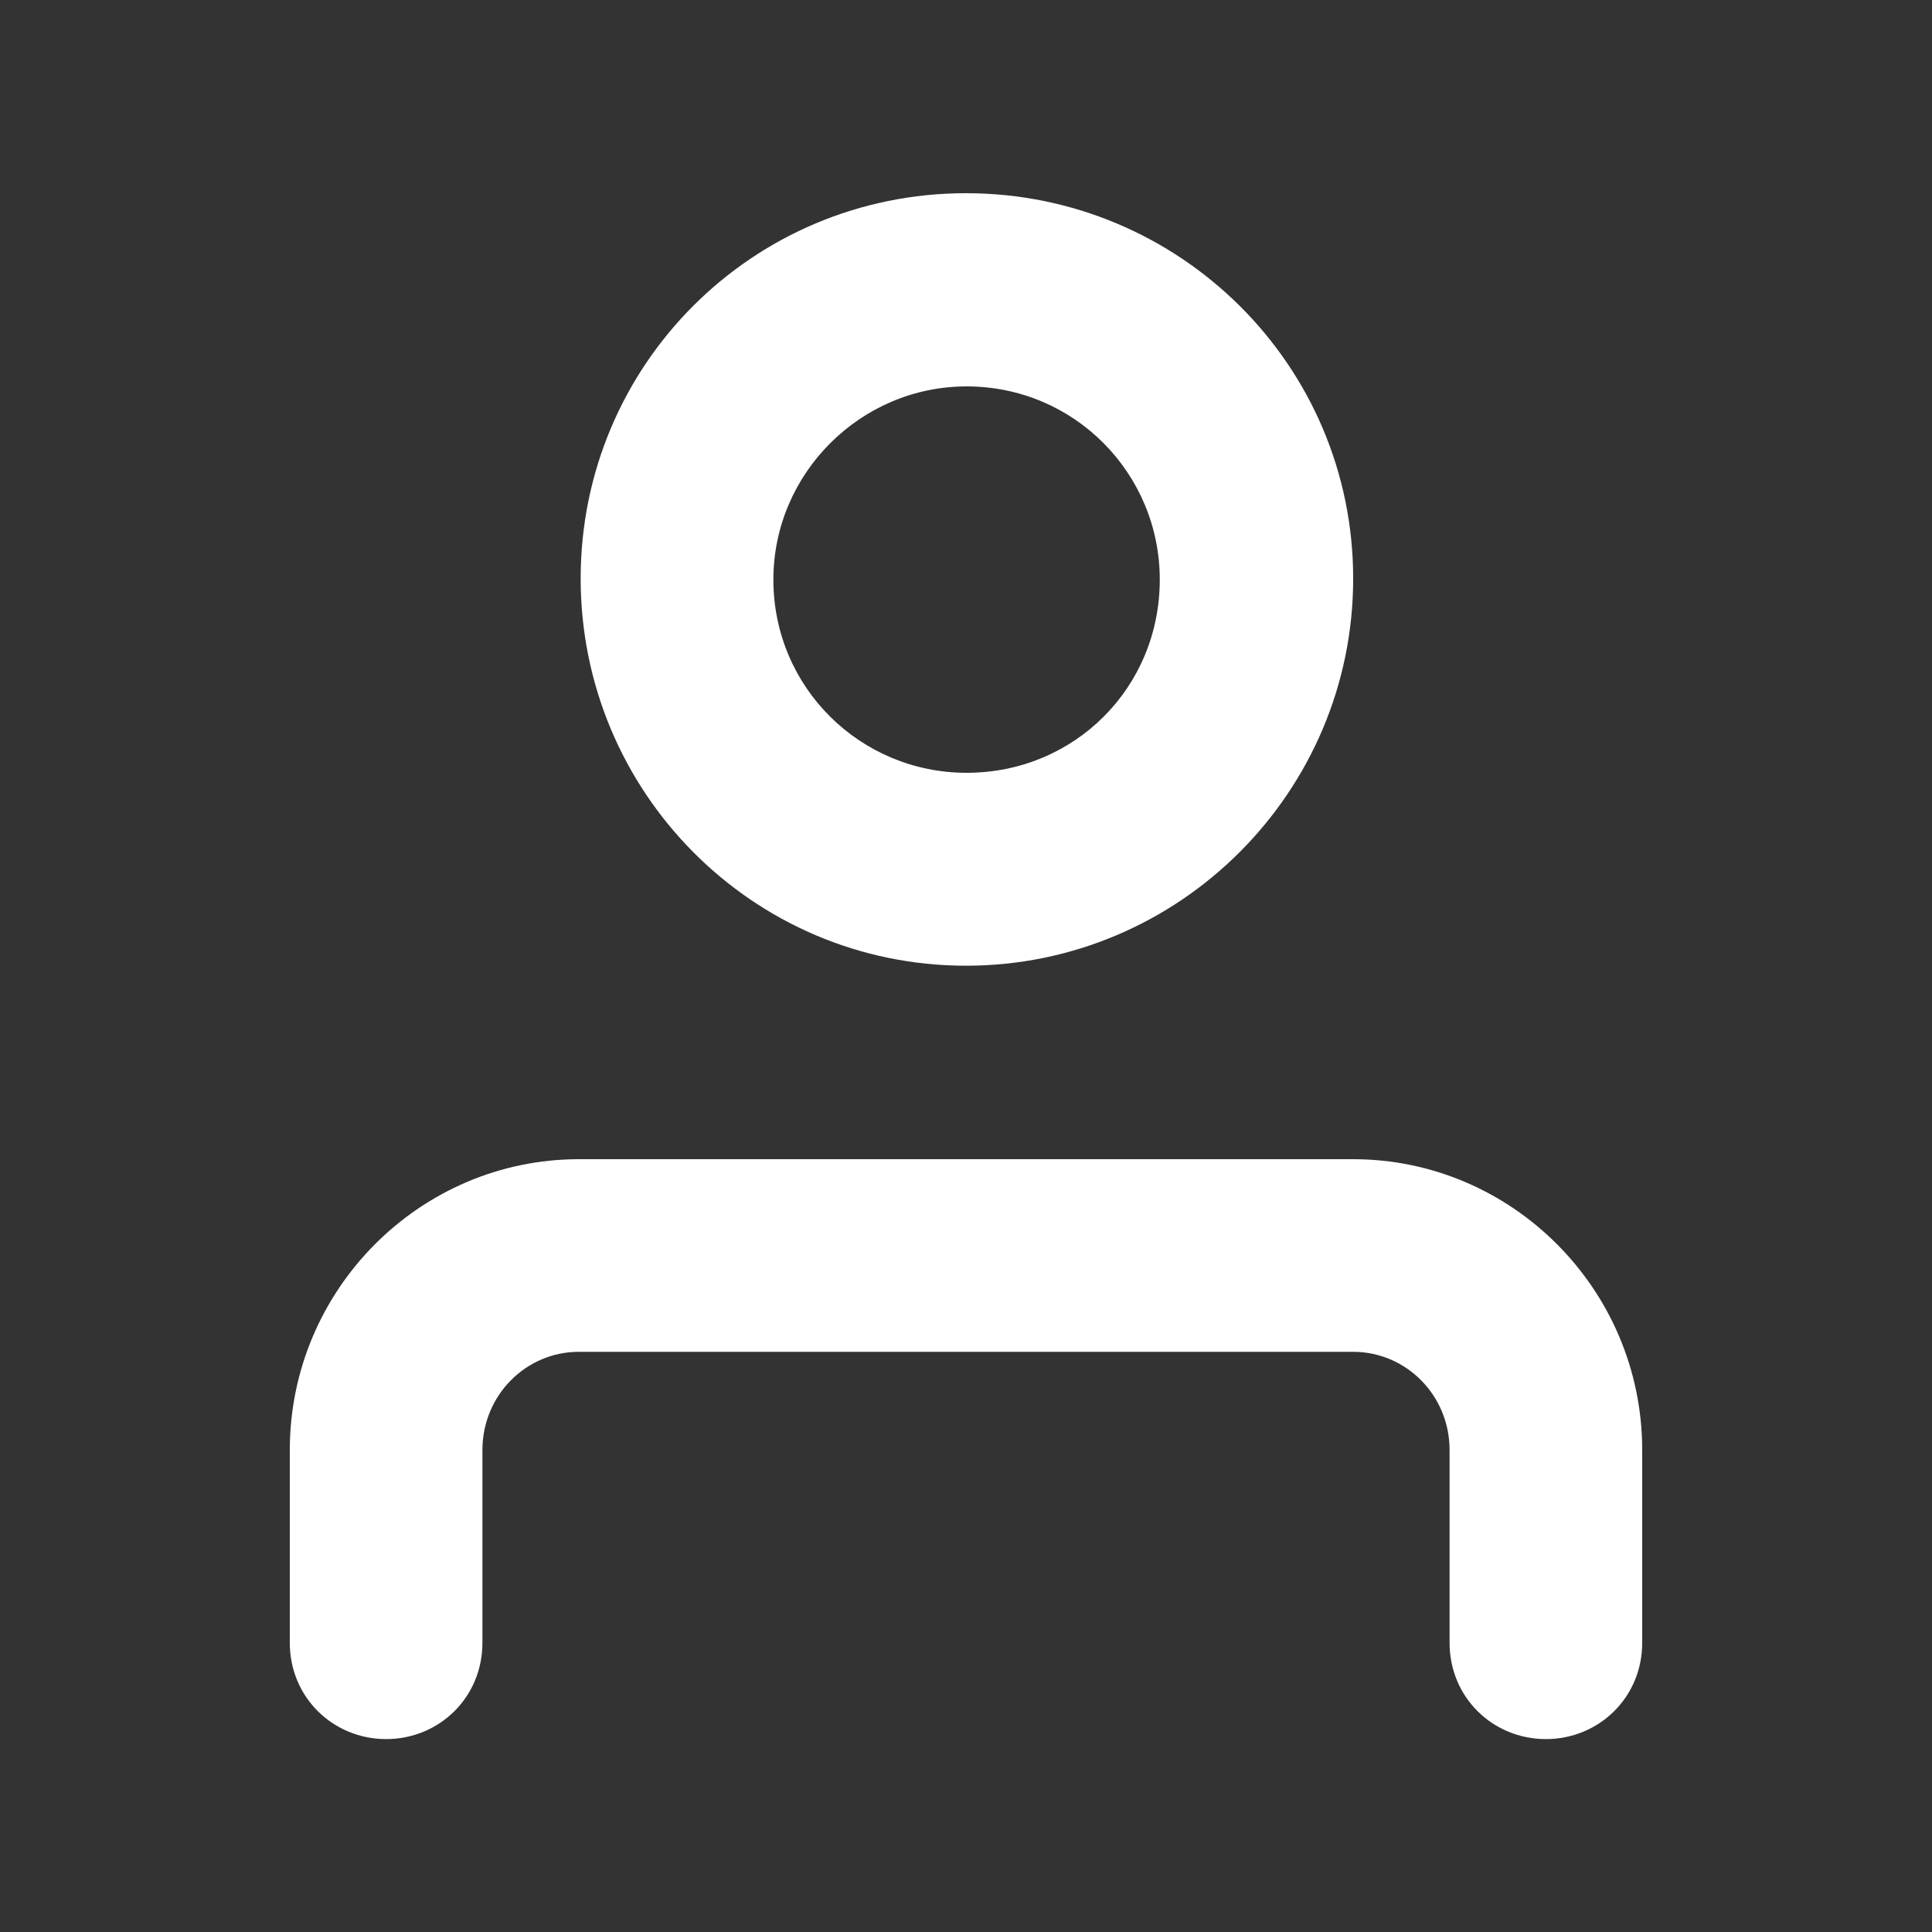 <svg width="20" height="20" viewBox="0 0 20 20" xmlns="http://www.w3.org/2000/svg" xmlns:xlink="http://www.w3.org/1999/xlink" overflow="hidden"><rect x="0" y="0" width="20" height="20" fill="#333333" stroke="none"/><g id="Symbols" fill="none" fill-rule="evenodd"><g id="20dp-Icon/Action/Account" fill="#282D37"><path d="M3.997 18.003C4.545 18.003 4.994 17.573 4.994 17.006L4.994 15.011C4.994 14.444 5.444 13.994 5.992 13.994L14.008 13.994C14.556 13.994 15.006 14.444 15.006 15.011L15.006 17.006C15.006 17.573 15.455 18.003 16.003 18.003 16.55 18.003 17 17.573 17 17.006L17 15.011C17 13.349 15.651 12 14.008 12L5.992 12C4.349 12 3 13.349 3 15.011L3 17.006C3 17.573 3.45 18.003 3.997 18.003ZM10 2C12.21 2 14.008 3.779 14.008 5.989 14.008 8.198 12.21 9.997 10 9.997 7.79 9.997 6.011 8.198 6.011 5.989 6.011 3.779 7.79 2 10 2ZM10.006 4C8.908 4 8.006 4.902 8.006 6 8.006 7.118 8.908 8 10.006 8 11.123 8 12.006 7.118 12.006 6 12.006 4.902 11.123 4 10.006 4Z" id="🎨-Color" fill="#FFFFFF"/></g></g></svg>